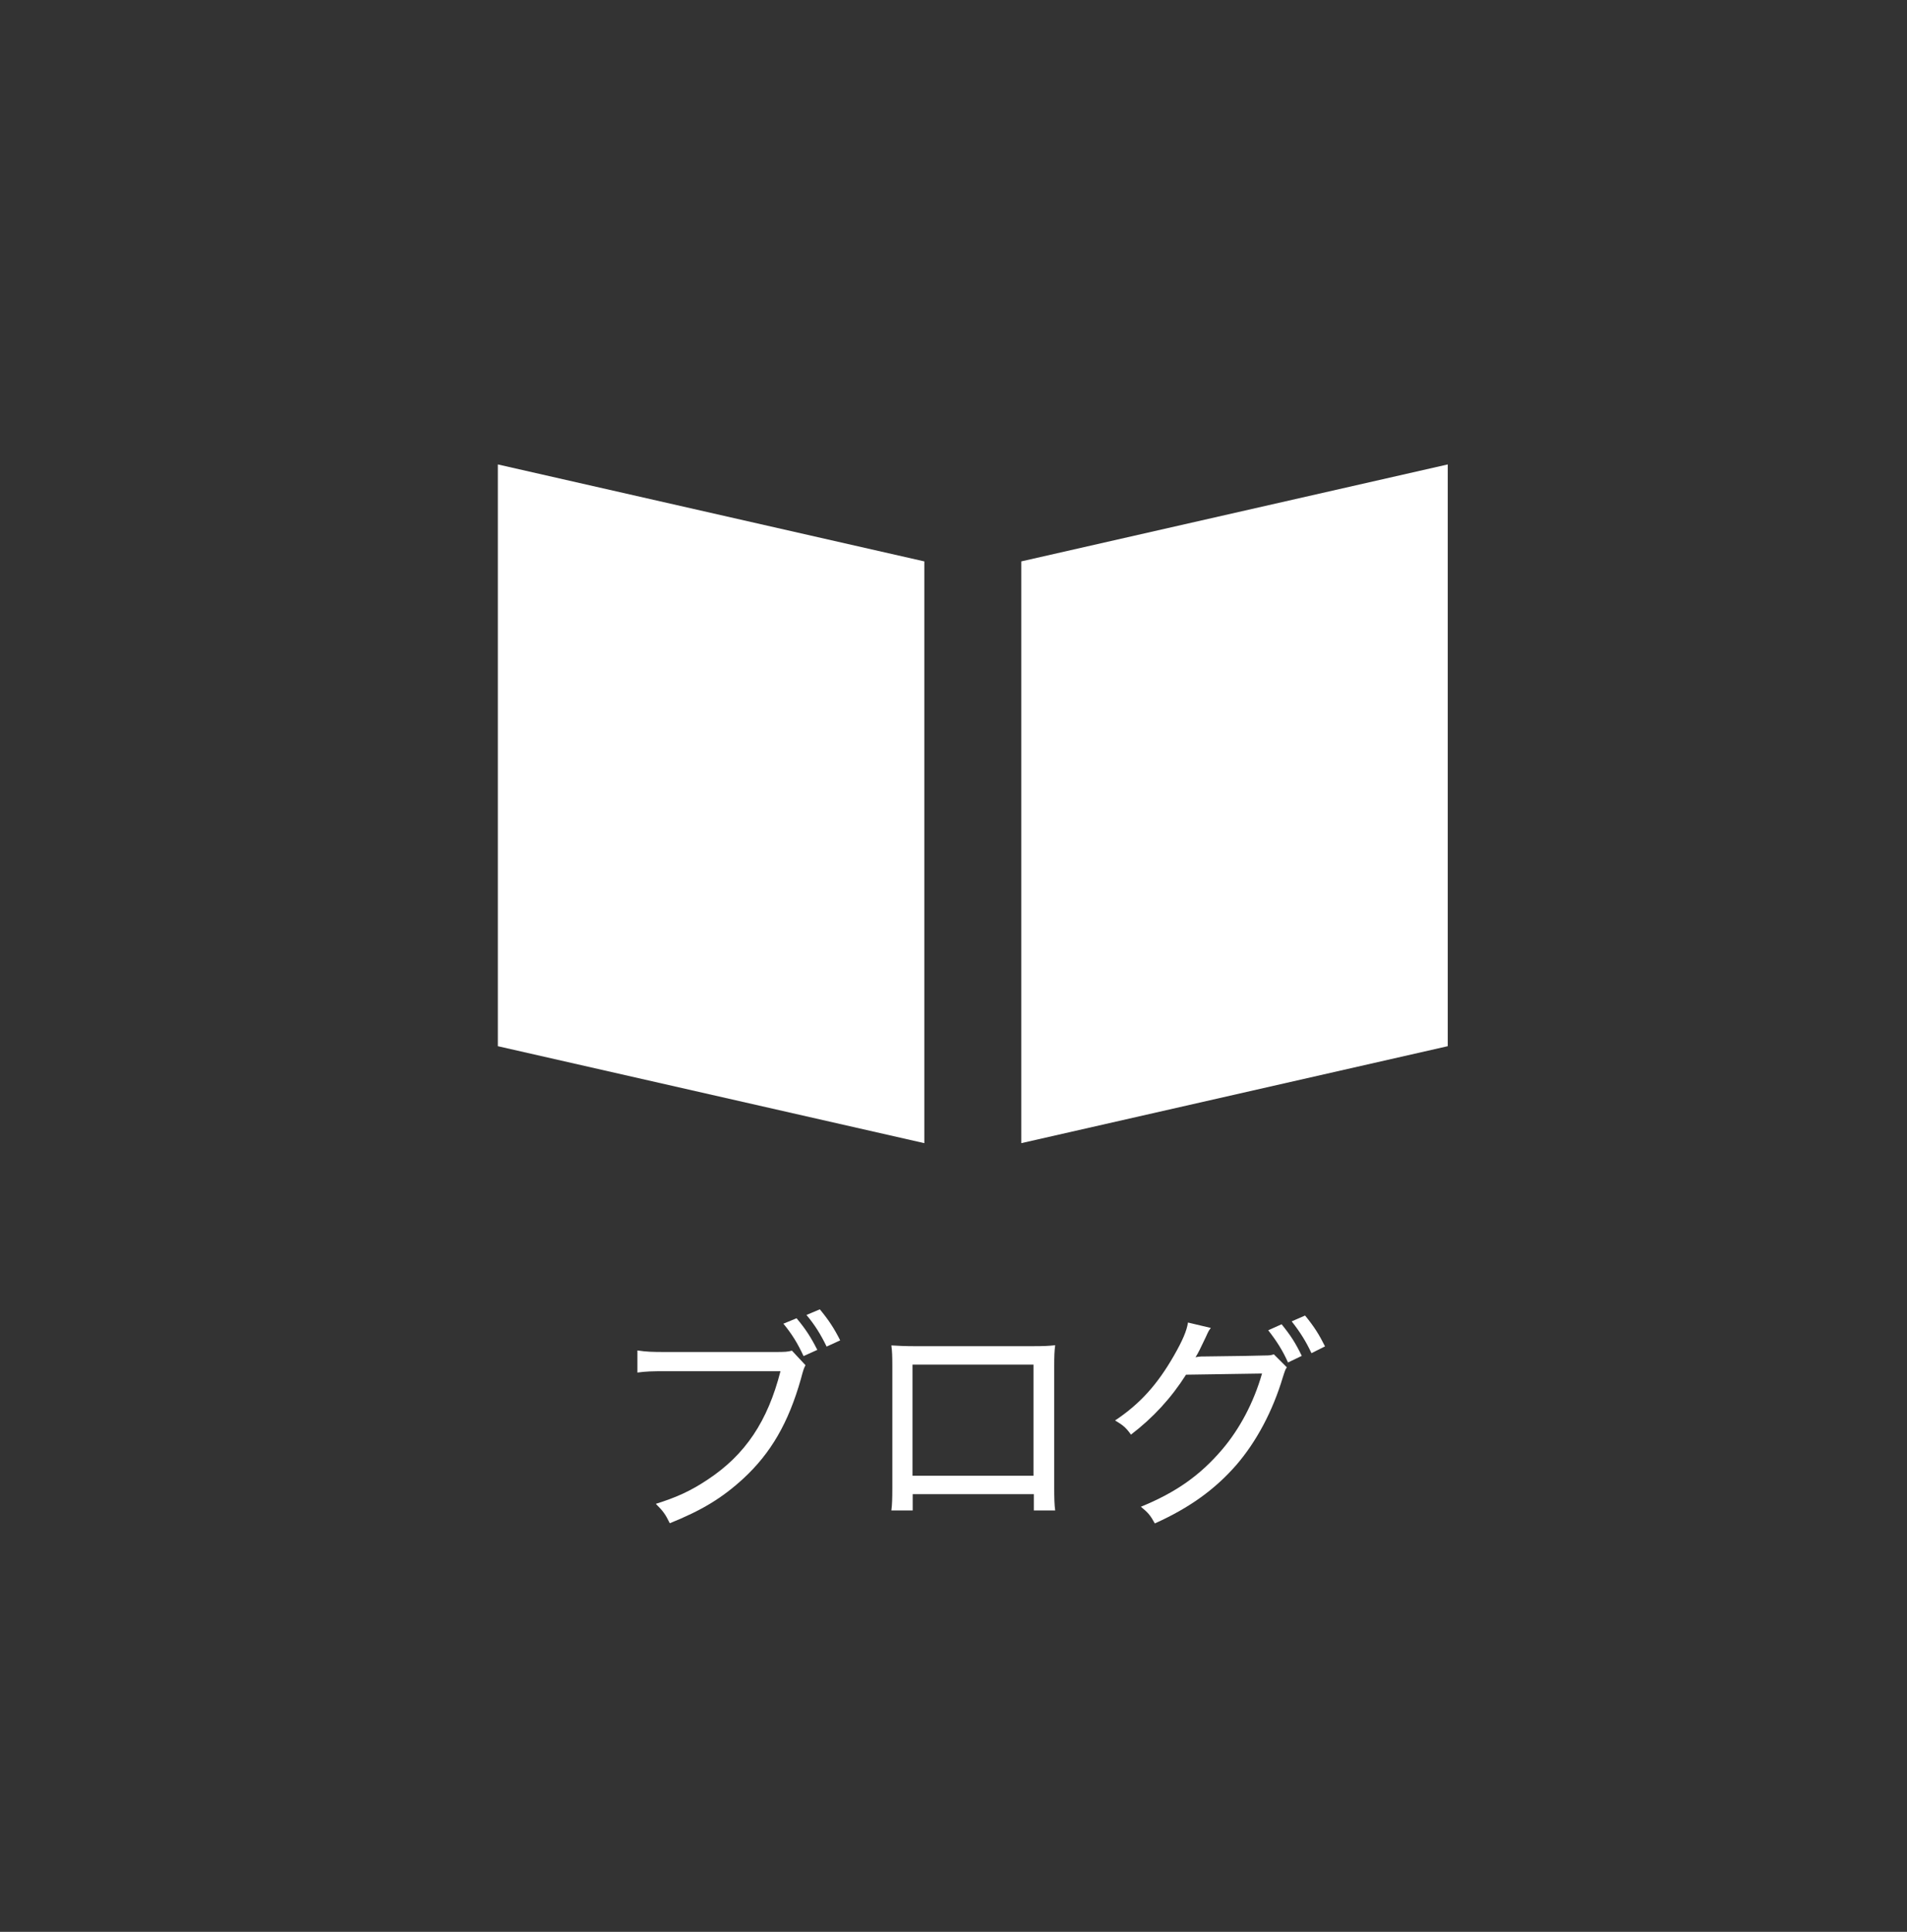 <?xml version="1.0" encoding="utf-8"?>
<!-- Generator: Adobe Illustrator 23.0.2, SVG Export Plug-In . SVG Version: 6.00 Build 0)  -->
<svg version="1.1" id="レイヤー_1" xmlns="http://www.w3.org/2000/svg" xmlns:xlink="http://www.w3.org/1999/xlink" x="0px"
	 y="0px" viewBox="0 0 98.37 99.62" style="enable-background:new 0 0 98.37 99.62;" xml:space="preserve">
<rect x="0" y="0" width="98.37" height="99.62" fill="#333333" stroke="none"/>
<style type="text/css">
	.st0{fill:#FFFFFF;}
</style>
<g>
	<g>
		<g>
			<g>
				<g>
					<g>
						<path class="st0" d="M41.55,70.4c-0.08,0.16-0.1,0.19-0.24,0.72c-0.64,2.25-1.54,3.81-2.97,5.13c-1.1,1.01-2.15,1.64-3.79,2.3
							c-0.23-0.47-0.34-0.62-0.72-1c1.08-0.34,1.79-0.66,2.69-1.26c1.93-1.28,3.08-3,3.74-5.58h-5.92c-0.7,0-1.04,0.01-1.46,0.07
							v-1.14c0.47,0.07,0.74,0.08,1.49,0.08h5.59c0.56,0,0.67-0.01,0.89-0.07L41.55,70.4z M41.09,67.98
							c0.47,0.56,0.74,0.98,1.07,1.63l-0.71,0.32c-0.31-0.67-0.61-1.15-1.04-1.67L41.09,67.98z M42.29,67.52
							c0.44,0.53,0.74,0.98,1.05,1.6l-0.7,0.32c-0.31-0.64-0.62-1.13-1.04-1.63L42.29,67.52z"/>
						<path class="st0" d="M47.08,77.05v0.84h-1.1c0.04-0.28,0.05-0.65,0.05-1.18v-6.25c0-0.54-0.01-0.77-0.05-1.08
							c0.37,0.02,0.65,0.04,1.2,0.04h6.06c0.6,0,0.83-0.01,1.19-0.05c-0.04,0.31-0.05,0.55-0.05,1.09v6.24
							c0,0.55,0.01,0.91,0.05,1.19h-1.1v-0.84H47.08z M53.31,70.37h-6.24v5.73h6.24V70.37z"/>
						<path class="st0" d="M66.38,70.51c-0.08,0.12-0.08,0.12-0.2,0.49c-0.53,1.78-1.38,3.36-2.41,4.55
							c-1.1,1.26-2.42,2.21-4.2,3.01c-0.23-0.42-0.35-0.56-0.72-0.86c1.81-0.74,3.06-1.62,4.2-2.96c0.9-1.06,1.62-2.41,2.05-3.91
							l-3.92,0.06c-0.77,1.21-1.7,2.22-2.84,3.09c-0.26-0.36-0.4-0.48-0.82-0.73c1.29-0.86,2.18-1.85,3.04-3.35
							c0.44-0.77,0.66-1.28,0.72-1.7l1.18,0.28c-0.11,0.14-0.12,0.16-0.26,0.47c-0.29,0.61-0.38,0.8-0.53,1.04
							c0.1-0.02,0.1-0.02,0.3-0.04c0.07,0,0.07,0,0.14,0c1.82-0.02,2.84-0.04,3.08-0.05c0.29,0,0.37-0.01,0.52-0.06L66.38,70.51z
							 M66.11,68.29c0.47,0.58,0.71,0.95,1.04,1.63l-0.71,0.34c-0.26-0.59-0.58-1.1-1.02-1.66L66.11,68.29z M67.32,67.84
							c0.46,0.56,0.72,0.97,1.03,1.59l-0.7,0.35c-0.28-0.6-0.58-1.08-1.02-1.64L67.32,67.84z"/>
					</g>
				</g>
			</g>
		</g>
		<polygon class="st0" points="47.68,58.95 25.68,53.95 25.68,23.95 47.68,28.95 		"/>
		<polygon class="st0" points="74.68,53.95 52.68,58.95 52.68,28.95 74.68,23.95 		"/>
	</g>
</g>
</svg>
